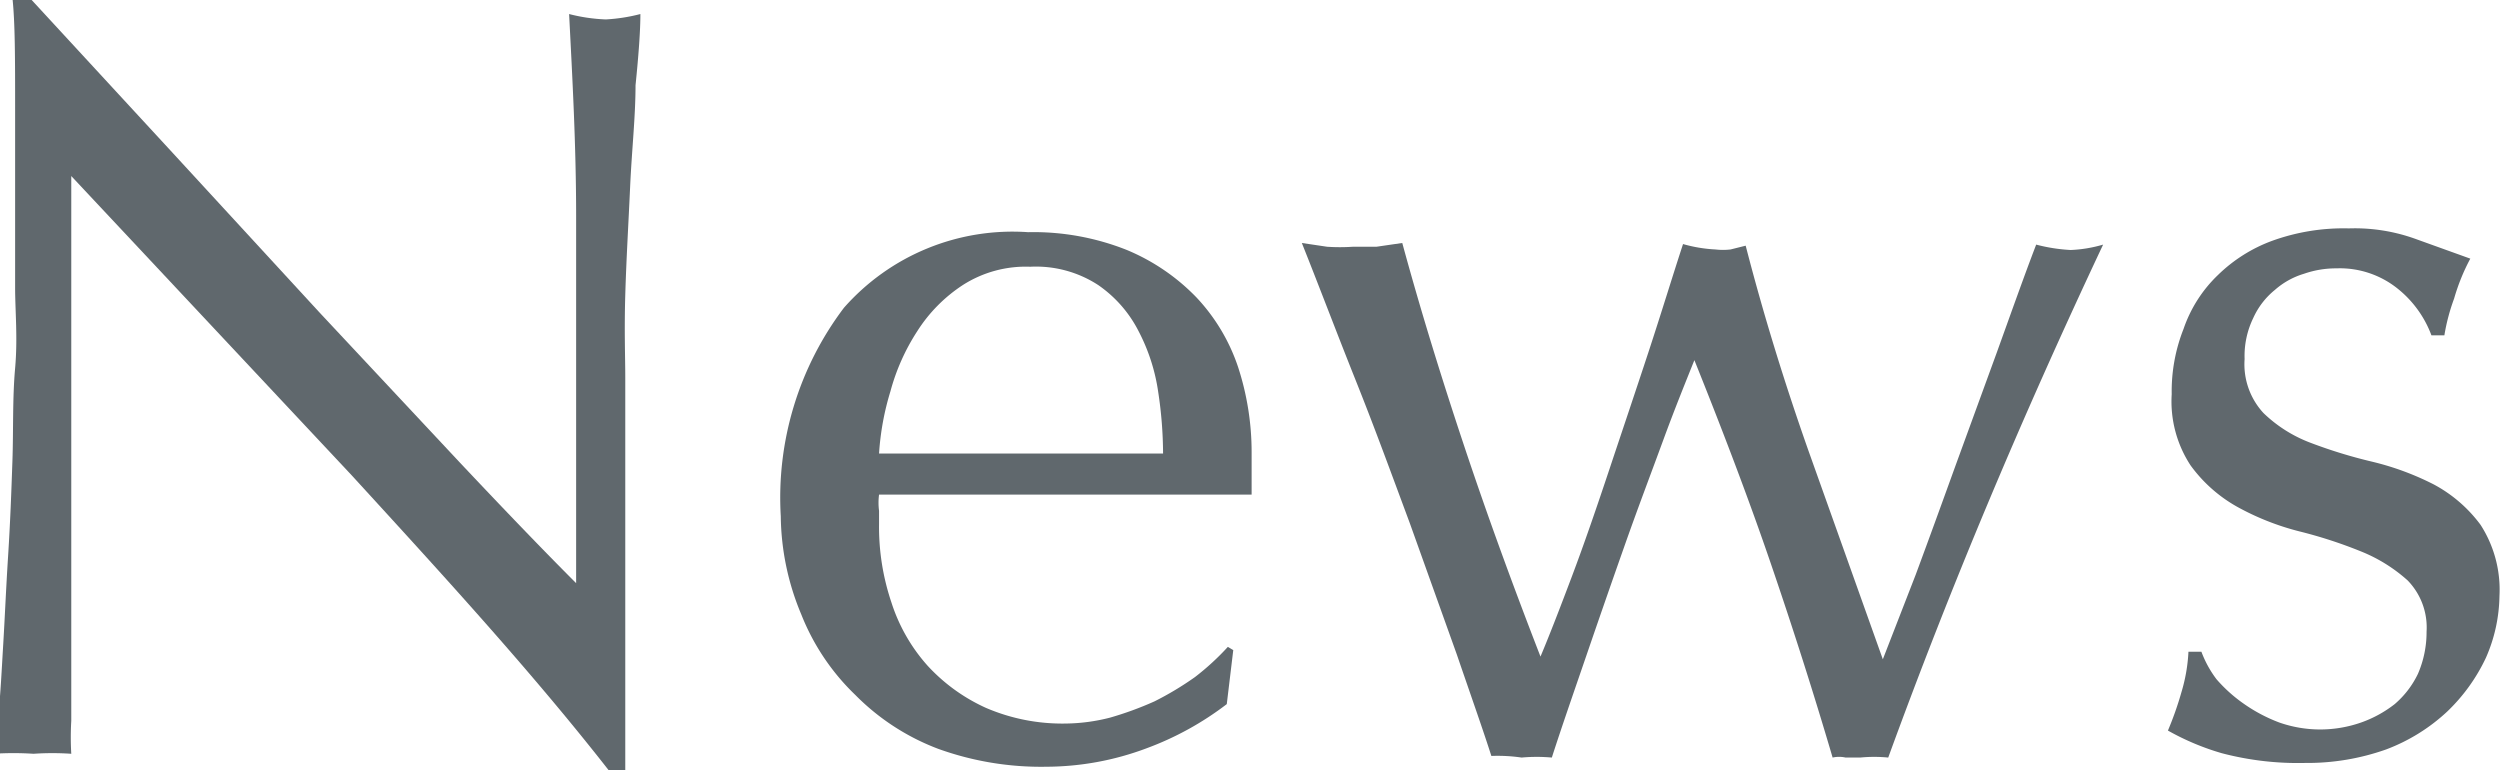 <svg id="レイヤー_1" data-name="レイヤー 1" xmlns="http://www.w3.org/2000/svg" viewBox="0 0 46.3 14.26"><defs><style>.cls-1{isolation:isolate;}.cls-2{fill:#60686d;}</style></defs><g id="News" class="cls-1"><g class="cls-1"><path class="cls-2" d="M277.34,421.11l-5.2-5.55c0,.37,0,.87,0,1.5s0,1.48,0,2.56c0,.28,0,.62,0,1s0,.84,0,1.3,0,.91,0,1.38,0,.9,0,1.3,0,.75,0,1.05a5.26,5.26,0,0,0,0,.61,5.18,5.18,0,0,0-.7,0,5.6,5.6,0,0,0-.74,0c0-.14.05-.38.09-.74s.06-.79.09-1.29.05-1,.09-1.63.06-1.18.08-1.76,0-1.16.05-1.72,0-1.06,0-1.5c0-1.28,0-2.38,0-3.3s0-1.61-.05-2.06h.32l2.61,2.83c.92,1,1.84,2,2.76,3l2.6,2.78c.82.87,1.53,1.61,2.15,2.23V420.4c0-1.4,0-2.77,0-4.09s-.07-2.58-.13-3.75a3.19,3.19,0,0,0,.68.1,3.25,3.25,0,0,0,.64-.1q0,.44-.09,1.32c0,.58-.07,1.21-.1,1.88s-.07,1.32-.09,2,0,1.15,0,1.54v1.2c0,.45,0,.92,0,1.42s0,1,0,1.49,0,1,0,1.4,0,.81,0,1.13v.66h-.28C280.7,424.78,279.07,423,277.34,421.11Z" transform="translate(-270.82 -412.3)"/><path class="cls-2" d="M285.28,421.86a5.83,5.83,0,0,1,1.17-3.86,4.16,4.16,0,0,1,3.41-1.4,4.67,4.67,0,0,1,1.83.33,3.84,3.84,0,0,1,1.29.88,3.5,3.5,0,0,1,.77,1.29,5.08,5.08,0,0,1,.25,1.58c0,.13,0,.26,0,.39l0,.39-2.14,0c-.71,0-1.42,0-2.14,0-.44,0-.88,0-1.31,0l-1.31,0a1.15,1.15,0,0,0,0,.3V422a4.38,4.38,0,0,0,.23,1.46,3.23,3.23,0,0,0,.67,1.17,3.33,3.33,0,0,0,1.08.78,3.58,3.58,0,0,0,1.48.29,3.43,3.43,0,0,0,.82-.11,6.21,6.21,0,0,0,.82-.3,5.73,5.73,0,0,0,.75-.45,4.72,4.72,0,0,0,.61-.56l.1.06-.12,1a5.67,5.67,0,0,1-1.49.82,5.32,5.32,0,0,1-1.85.34,5.62,5.62,0,0,1-2-.33,4.28,4.28,0,0,1-1.54-1,4.21,4.21,0,0,1-1-1.49A4.81,4.81,0,0,1,285.28,421.86Zm4.62-4.62a2.16,2.16,0,0,0-1.25.34,2.84,2.84,0,0,0-.84.85,3.91,3.91,0,0,0-.5,1.12,5,5,0,0,0-.21,1.15l1.29,0,1.31,0,1.34,0,1.32,0a7.7,7.7,0,0,0-.09-1.14,3.5,3.5,0,0,0-.36-1.12,2.31,2.31,0,0,0-.75-.86A2.11,2.11,0,0,0,289.9,417.24Z" transform="translate(-270.82 -412.3)"/><path class="cls-2" d="M298.44,426.3c-.16-.5-.38-1.12-.64-1.88l-.87-2.43c-.32-.86-.64-1.74-1-2.64s-.68-1.75-1-2.55l.47.07a3.59,3.59,0,0,0,.47,0l.44,0,.48-.07c.34,1.25.73,2.51,1.15,3.77s.89,2.55,1.41,3.89c.16-.38.35-.87.58-1.48s.46-1.28.7-2,.48-1.43.72-2.16.45-1.42.64-2a2.66,2.66,0,0,0,.6.1,1.2,1.2,0,0,0,.28,0l.28-.07c.33,1.28.72,2.54,1.16,3.79l1.38,3.87.61-1.57c.23-.62.47-1.28.73-2l.77-2.11c.26-.72.5-1.4.73-2a3.15,3.15,0,0,0,.64.1,2.49,2.49,0,0,0,.6-.1q-1.14,2.42-2.13,4.78t-1.85,4.72a2.68,2.68,0,0,0-.52,0H305a.55.55,0,0,0-.24,0c-.35-1.19-.73-2.38-1.14-3.58s-.89-2.46-1.42-3.78c-.16.4-.36.89-.58,1.49s-.46,1.23-.7,1.91-.48,1.37-.72,2.07-.46,1.33-.64,1.89a3.13,3.13,0,0,0-.56,0A3.06,3.06,0,0,0,298.44,426.3Z" transform="translate(-270.82 -412.3)"/><path class="cls-2" d="M311.87,424.88a2.75,2.75,0,0,0,.5.45,2.94,2.94,0,0,0,.66.35,2.29,2.29,0,0,0,1.52,0,2.19,2.19,0,0,0,.62-.34,1.71,1.71,0,0,0,.43-.56,1.94,1.94,0,0,0,.16-.78,1.25,1.25,0,0,0-.35-.95,2.92,2.92,0,0,0-.87-.54,8.47,8.47,0,0,0-1.14-.37,4.84,4.84,0,0,1-1.14-.45,2.69,2.69,0,0,1-.87-.77,2.16,2.16,0,0,1-.35-1.32,3.14,3.14,0,0,1,.22-1.21,2.5,2.5,0,0,1,.64-1,2.84,2.84,0,0,1,1-.63,3.88,3.88,0,0,1,1.42-.23,3.31,3.31,0,0,1,1.25.2l1,.36a3.77,3.77,0,0,0-.3.74,3.66,3.66,0,0,0-.18.68h-.24a2,2,0,0,0-.62-.86,1.71,1.71,0,0,0-1.14-.38,1.8,1.8,0,0,0-.6.1,1.44,1.44,0,0,0-.54.3,1.42,1.42,0,0,0-.4.52,1.61,1.61,0,0,0-.16.76,1.33,1.33,0,0,0,.35,1,2.54,2.54,0,0,0,.87.55,9.08,9.08,0,0,0,1.14.35,5.15,5.15,0,0,1,1.14.42,2.6,2.6,0,0,1,.87.75,2.22,2.22,0,0,1,.35,1.32,2.93,2.93,0,0,1-.25,1.14,3.34,3.34,0,0,1-.72,1,3.42,3.42,0,0,1-1.13.7,4.37,4.37,0,0,1-1.5.25,5.56,5.56,0,0,1-1.54-.18,4.67,4.67,0,0,1-1-.42,6.13,6.13,0,0,0,.25-.71,3.1,3.1,0,0,0,.13-.75h.24A2,2,0,0,0,311.87,424.88Z" transform="translate(-270.82 -412.3)"/></g></g></svg>
